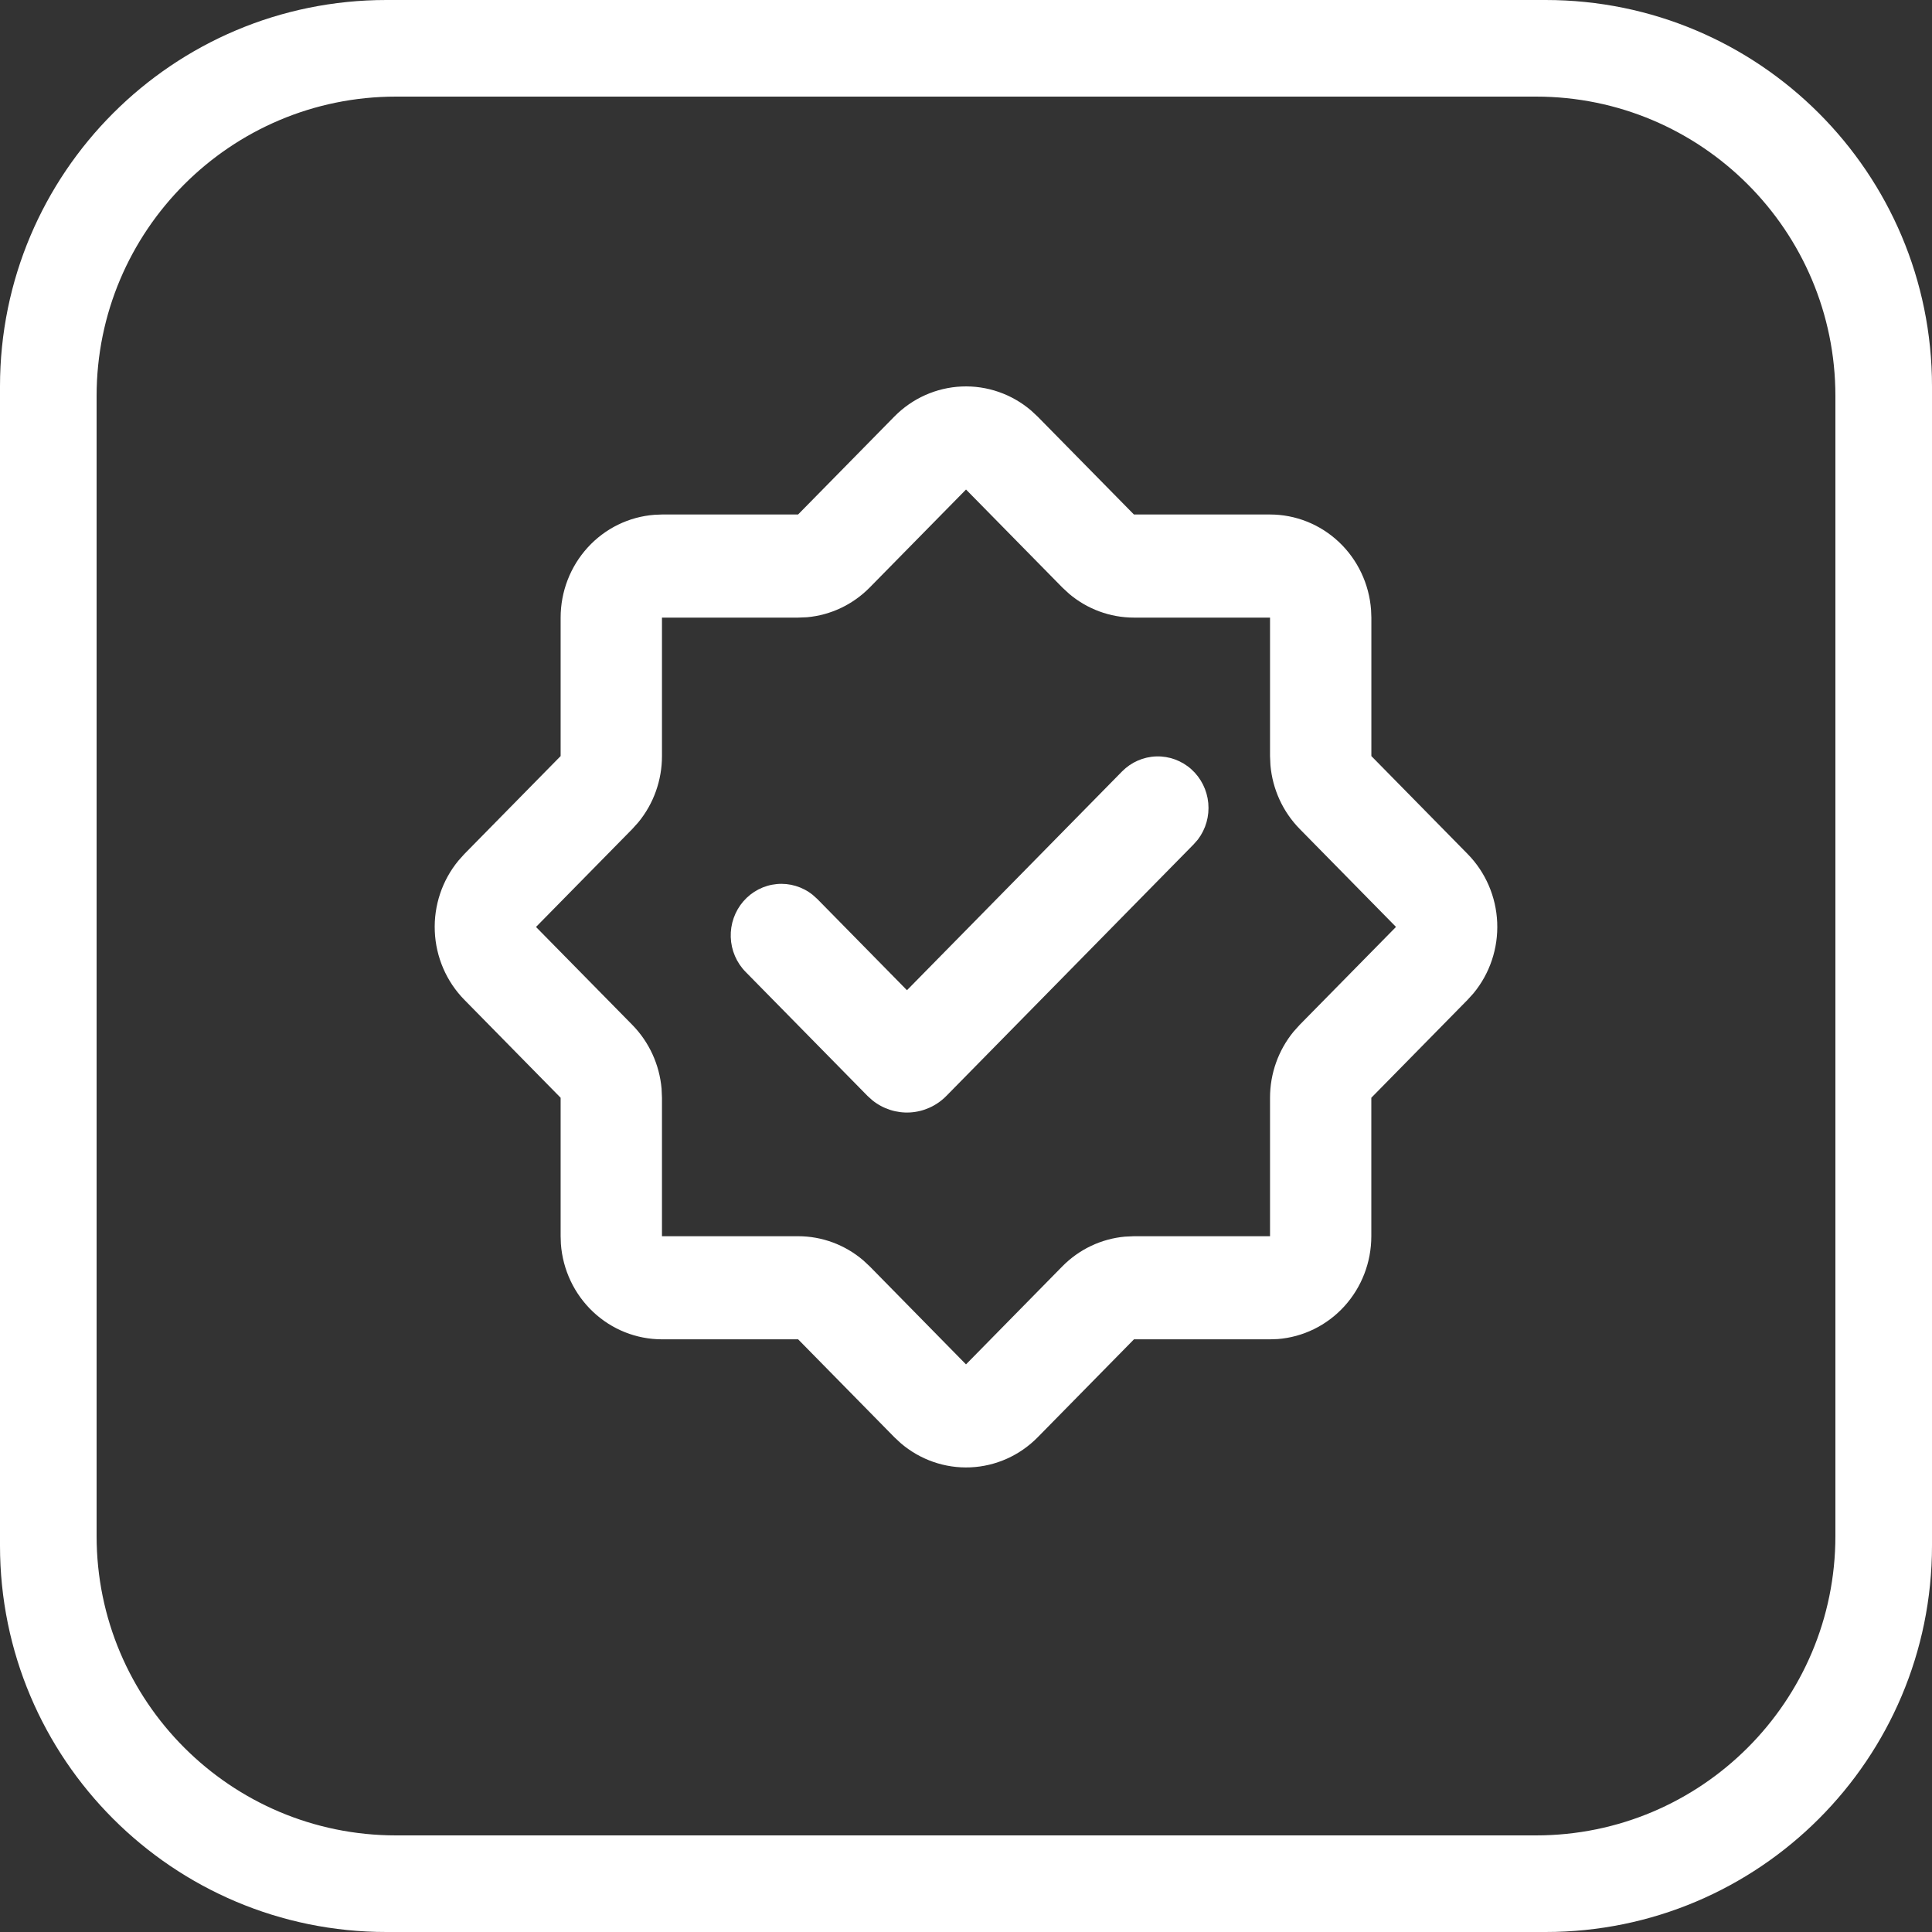 <svg width="200" height="200" viewBox="0 0 200 200" fill="none" xmlns="http://www.w3.org/2000/svg">
<rect x="0" y="0" width="200" height="200" fill="#333333" stroke="none"/>
<path fill-rule="evenodd" clip-rule="evenodd" d="M40 0C17.908 0 0 17.909 0 40V160C0 182.091 17.908 200 40 200H160C182.092 200 200 182.091 200 160V40C200 17.909 182.092 0 160 0H40ZM41 10C23.879 10 10 23.879 10 41V159C10 176.121 23.879 190 41 190H159C176.121 190 190 176.121 190 159V41C190 23.879 176.121 10 159 10H41Z" fill="white"/>
<path d="M92.583 43.121C94.44 41.235 96.924 40.124 99.546 40.01C102.168 39.895 104.737 40.785 106.746 42.502L107.417 43.127L117.383 53.261H131.473C134.118 53.261 136.666 54.279 138.606 56.11C140.546 57.94 141.734 60.449 141.932 63.133L141.963 63.934V78.268L151.93 88.407C153.786 90.297 154.878 92.826 154.99 95.494C155.103 98.163 154.228 100.777 152.538 102.822L151.924 103.499L141.958 113.639V127.973C141.959 130.666 140.959 133.259 139.16 135.234C137.36 137.208 134.893 138.418 132.254 138.62L131.473 138.646H117.389L107.422 148.786C105.565 150.674 103.08 151.785 100.457 151.9C97.834 152.014 95.264 151.124 93.254 149.405L92.588 148.786L82.622 138.646H68.527C65.881 138.647 63.331 137.63 61.391 135.799C59.45 133.968 58.261 131.459 58.063 128.774L58.037 127.973V113.639L48.07 103.499C46.214 101.61 45.122 99.081 45.01 96.413C44.897 93.744 45.772 91.13 47.462 89.085L48.07 88.407L58.037 78.268V63.934C58.037 61.242 59.037 58.65 60.837 56.677C62.636 54.703 65.102 53.495 67.741 53.293L68.527 53.261H82.617L92.583 43.121ZM100 50.678L90.034 60.817C88.291 62.587 85.993 63.677 83.54 63.897L82.617 63.934H68.527V78.268C68.528 80.776 67.661 83.203 66.078 85.126L65.454 85.819L55.487 95.959L65.454 106.093C67.195 107.865 68.269 110.204 68.486 112.7L68.527 113.639V127.973H82.617C85.081 127.972 87.468 128.855 89.357 130.465L90.039 131.1L100 141.24L109.966 131.1C111.708 129.328 114.007 128.236 116.46 128.016L117.383 127.973H131.473V113.639C131.472 111.131 132.339 108.704 133.922 106.781L134.546 106.088L144.513 95.954L134.546 85.814C132.805 84.042 131.732 81.703 131.515 79.207L131.473 78.268V63.934H117.383C114.919 63.934 112.532 63.052 110.643 61.442L109.961 60.807L99.995 50.667L100 50.678ZM116.156 79.858C117.1 78.901 118.367 78.346 119.699 78.304C121.031 78.263 122.328 78.739 123.328 79.635C124.327 80.532 124.954 81.782 125.08 83.132C125.207 84.482 124.824 85.83 124.008 86.903L123.568 87.404L97.97 113.447C96.971 114.465 95.638 115.074 94.227 115.159C92.815 115.243 91.422 114.797 90.312 113.906L89.808 113.452L77.198 100.623C76.247 99.665 75.692 98.373 75.647 97.013C75.602 95.652 76.069 94.325 76.954 93.303C77.839 92.282 79.074 91.643 80.406 91.518C81.739 91.392 83.068 91.79 84.122 92.629L84.615 93.072L93.889 102.507L116.156 79.858Z" fill="white"/>
</svg>

